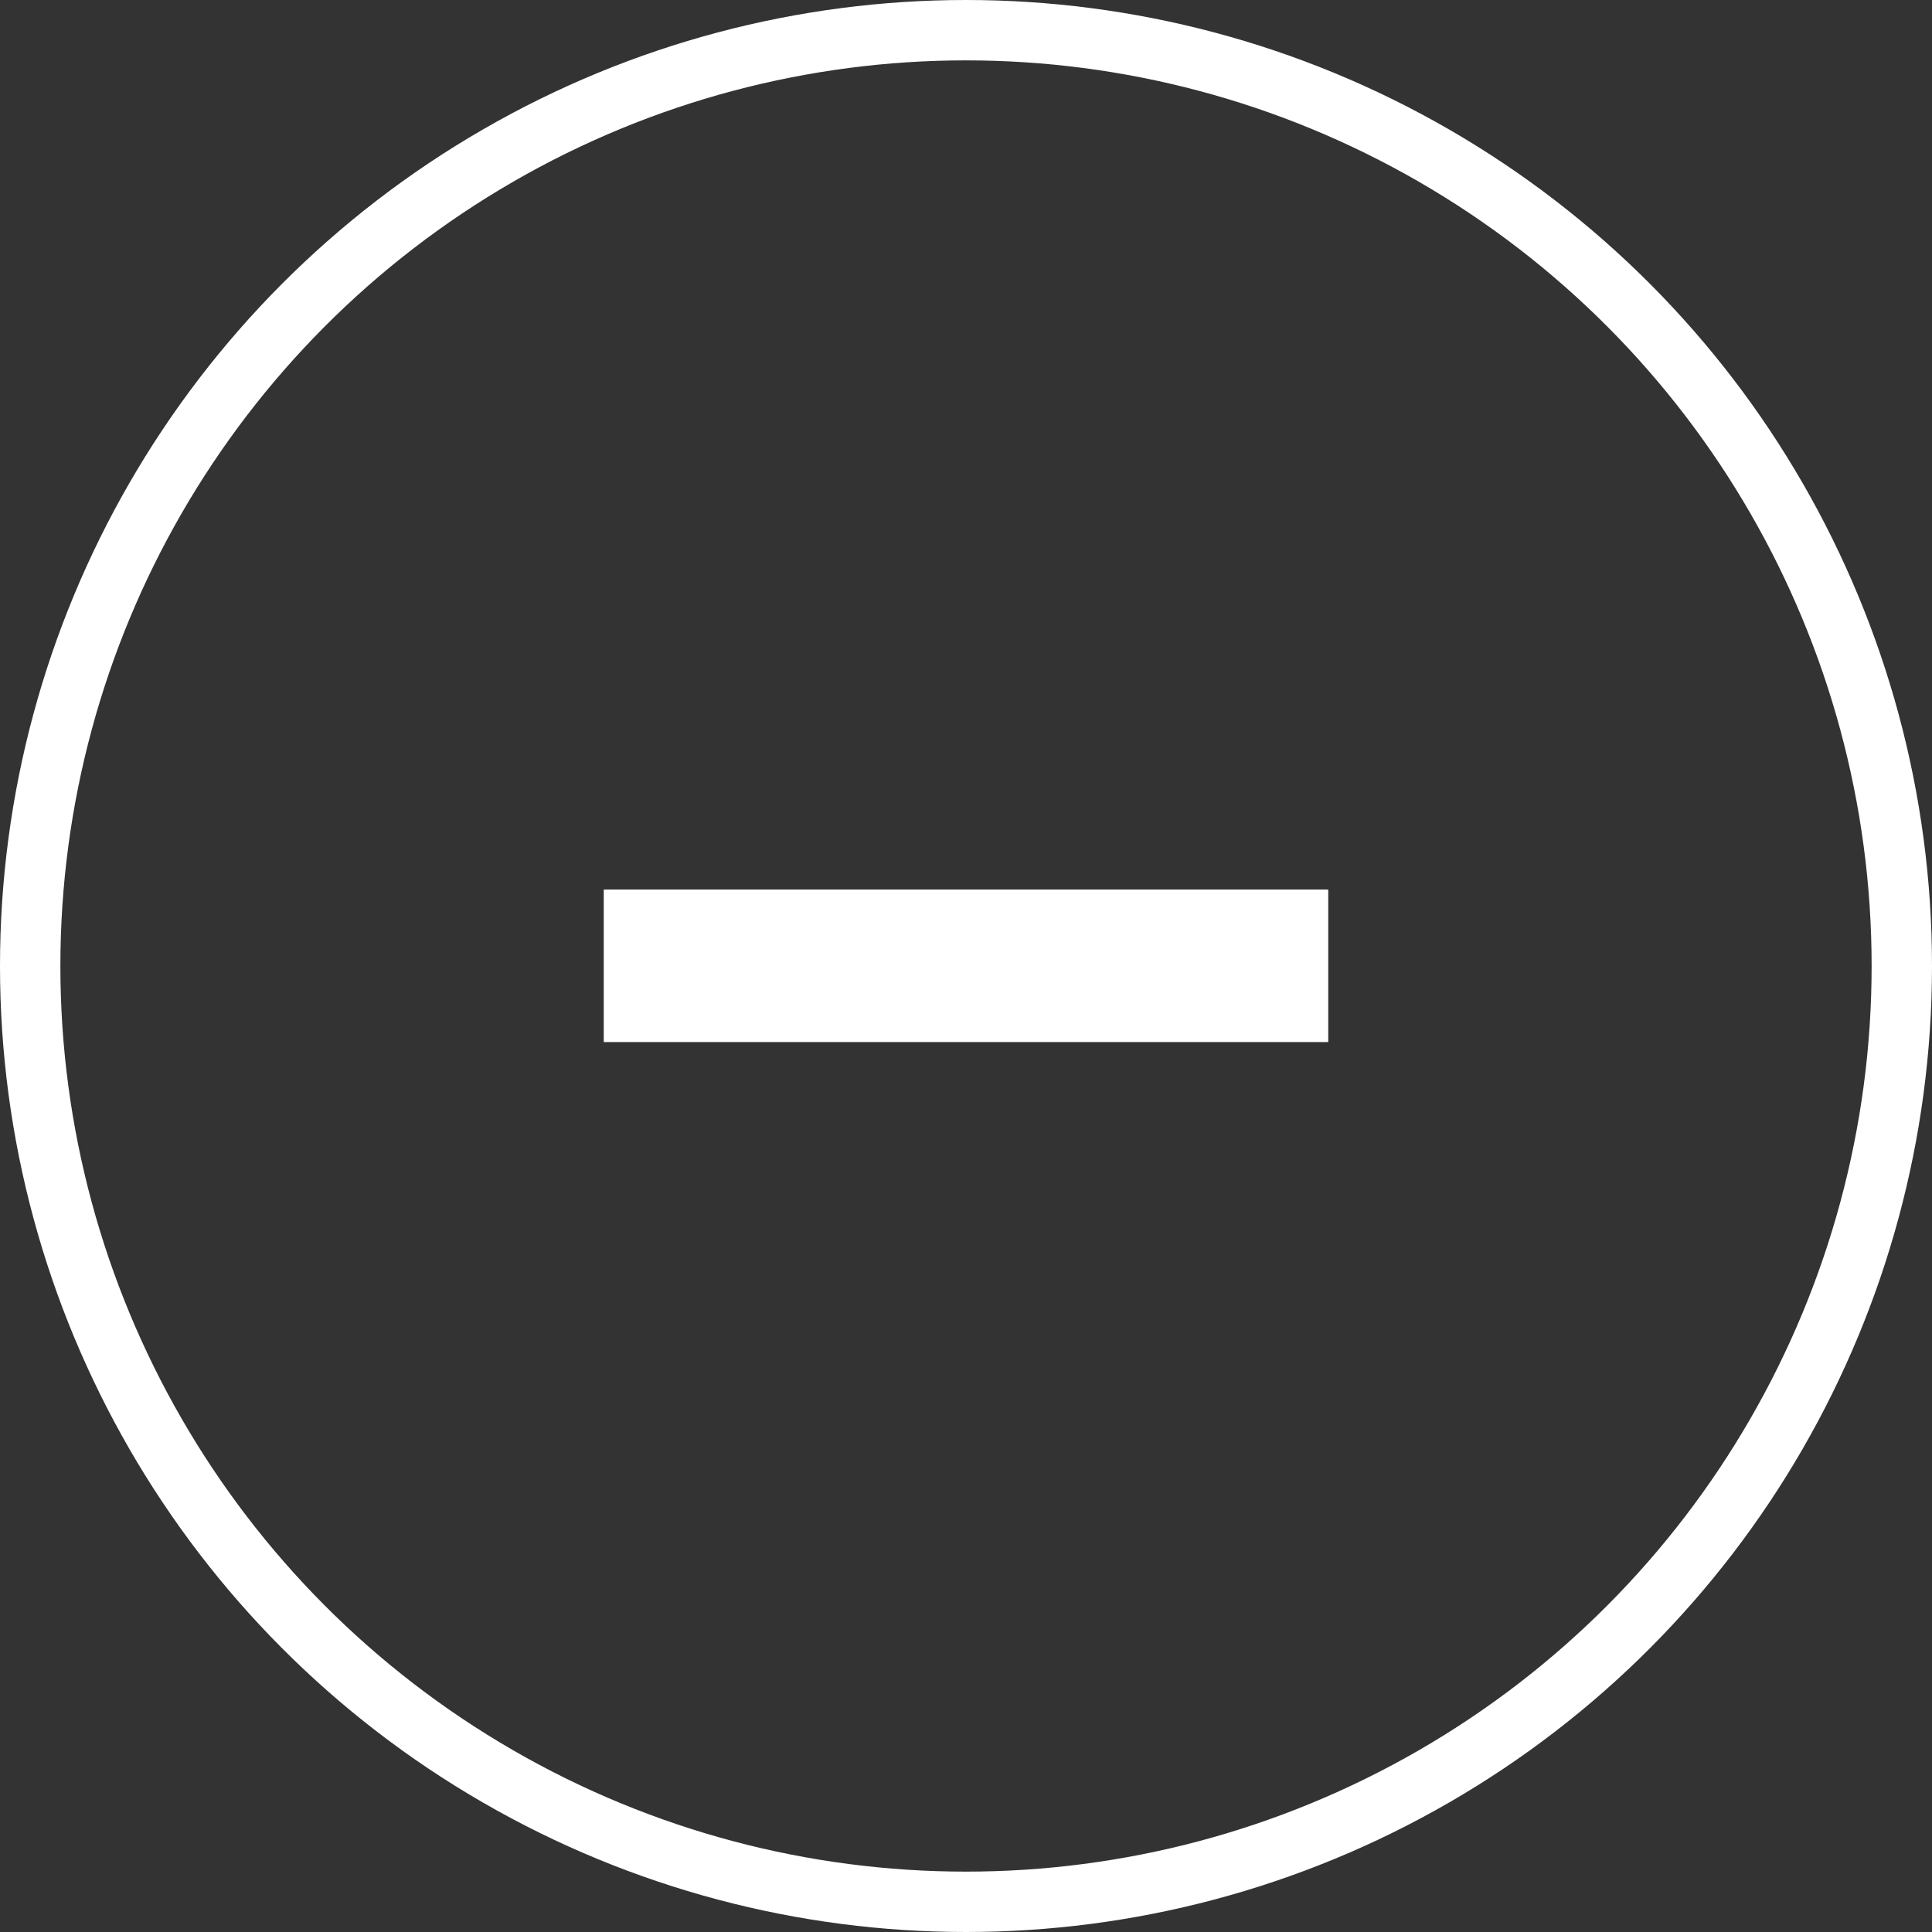 <svg xmlns="http://www.w3.org/2000/svg" fill="none" viewBox="0 0 32 32" height="32" width="32">
<rect x="0" y="0" width="32" height="32" fill="#333333" stroke="none"/>
<circle stroke="white" r="15.5" cy="16" cx="16"></circle>
<path fill="white" d="M22 17.26H10V14.734H22V17.26Z"></path>
</svg>
